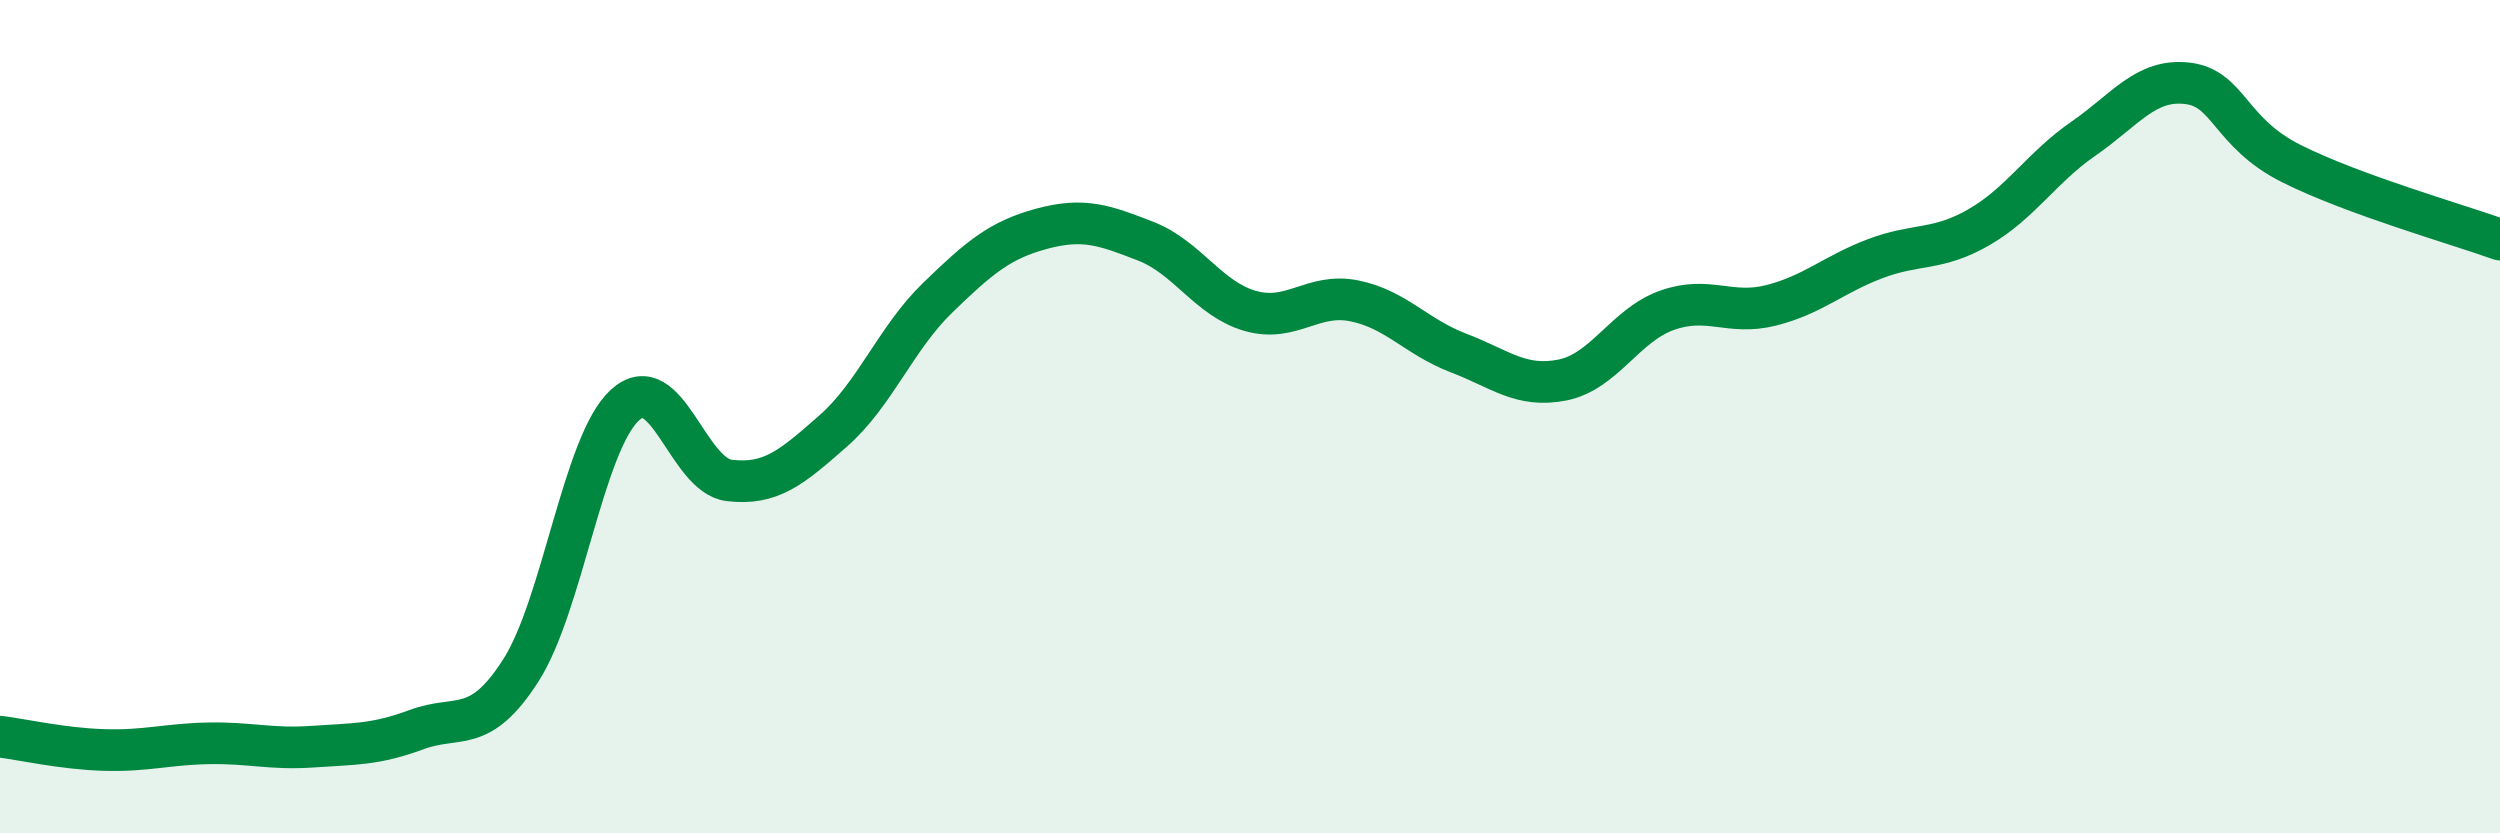 
    <svg width="60" height="20" viewBox="0 0 60 20" xmlns="http://www.w3.org/2000/svg">
      <path
        d="M 0,17.68 C 0.5,17.74 1.5,17.97 2.5,18 C 3.5,18.03 4,17.86 5,17.84 C 6,17.82 6.5,17.99 7.5,17.92 C 8.5,17.85 9,17.88 10,17.51 C 11,17.14 11.5,17.65 12.5,16.09 C 13.5,14.53 14,10.63 15,9.72 C 16,8.81 16.5,11.41 17.5,11.53 C 18.5,11.65 19,11.22 20,10.34 C 21,9.46 21.5,8.12 22.5,7.15 C 23.5,6.18 24,5.76 25,5.49 C 26,5.22 26.5,5.4 27.5,5.79 C 28.5,6.18 29,7.17 30,7.46 C 31,7.75 31.5,7.02 32.5,7.22 C 33.5,7.42 34,8.09 35,8.47 C 36,8.85 36.5,9.32 37.5,9.12 C 38.5,8.92 39,7.81 40,7.45 C 41,7.09 41.5,7.58 42.5,7.33 C 43.5,7.08 44,6.59 45,6.21 C 46,5.83 46.5,6.03 47.5,5.45 C 48.5,4.87 49,4.02 50,3.33 C 51,2.64 51.5,1.88 52.5,2 C 53.5,2.12 53.5,3.18 55,3.93 C 56.5,4.68 59,5.39 60,5.75L60 20L0 20Z"
        fill="#008740"
        opacity="0.1"
        stroke-linecap="round"
        stroke-linejoin="round"
      />
      <path
        d="M 0,17.68 C 0.5,17.74 1.5,17.97 2.5,18 C 3.5,18.03 4,17.86 5,17.84 C 6,17.82 6.5,17.99 7.5,17.92 C 8.5,17.85 9,17.88 10,17.51 C 11,17.14 11.5,17.65 12.5,16.09 C 13.5,14.53 14,10.63 15,9.72 C 16,8.81 16.5,11.41 17.5,11.53 C 18.5,11.65 19,11.22 20,10.34 C 21,9.46 21.5,8.12 22.5,7.15 C 23.5,6.18 24,5.76 25,5.49 C 26,5.22 26.5,5.4 27.5,5.79 C 28.5,6.18 29,7.17 30,7.46 C 31,7.75 31.5,7.02 32.5,7.22 C 33.5,7.42 34,8.09 35,8.47 C 36,8.85 36.5,9.32 37.5,9.12 C 38.5,8.92 39,7.81 40,7.45 C 41,7.09 41.5,7.58 42.5,7.33 C 43.5,7.08 44,6.59 45,6.21 C 46,5.83 46.5,6.03 47.5,5.45 C 48.5,4.87 49,4.02 50,3.33 C 51,2.64 51.5,1.88 52.5,2 C 53.5,2.12 53.5,3.18 55,3.93 C 56.5,4.68 59,5.39 60,5.75"
        stroke="#008740"
        stroke-width="1"
        fill="none"
        stroke-linecap="round"
        stroke-linejoin="round"
      />
    </svg>
  
